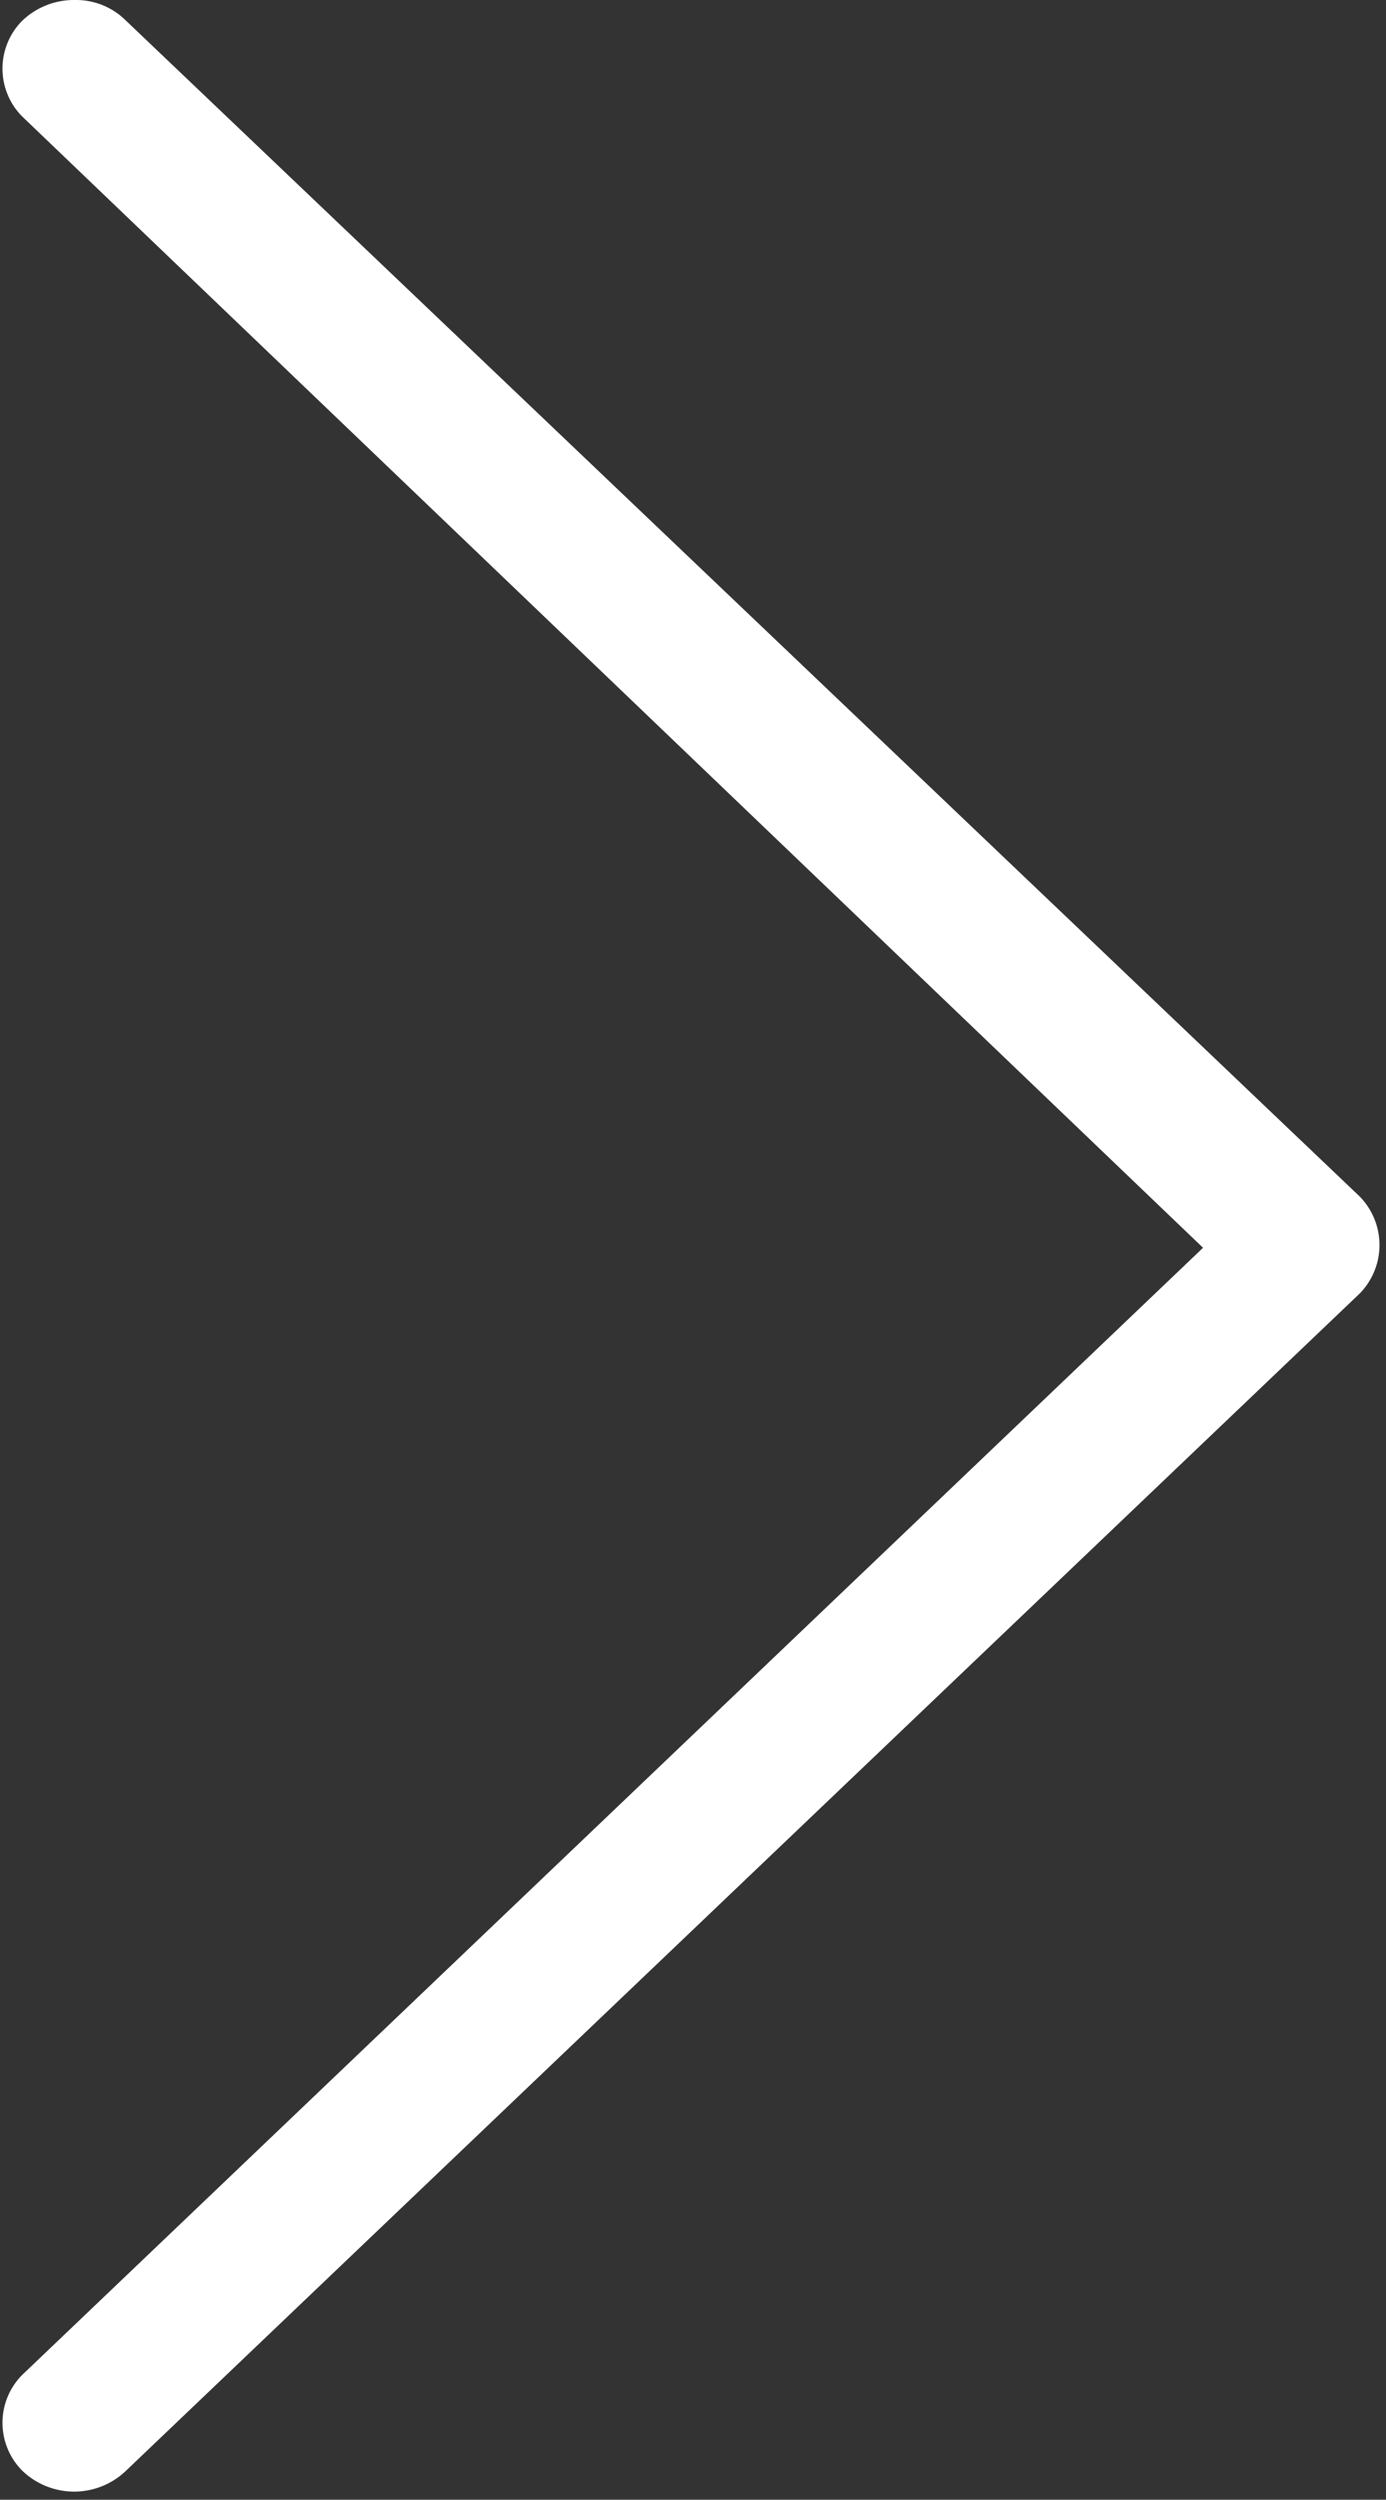 <svg id="Layer_1" data-name="Layer 1" xmlns="http://www.w3.org/2000/svg" viewBox="0 0 10 18.03"><rect x="0" y="0" width="10" height="18.03" fill="#333333" stroke="none"/><defs><style>.cls-1{fill:#fff;fill-rule:evenodd;}</style></defs><title>Artboard 1</title><path id="Shape_18_copy_2" data-name="Shape 18 copy 2" class="cls-1" d="M8.68,9,.16,17.13a.49.49,0,0,0,0,.69l0,0a.54.54,0,0,0,.75,0l8.9-8.49a.5.5,0,0,0,0-.7l0,0L.91.15A.51.51,0,0,0,.54,0,.54.54,0,0,0,.16.15a.49.49,0,0,0,0,.69l0,0Z"/></svg>